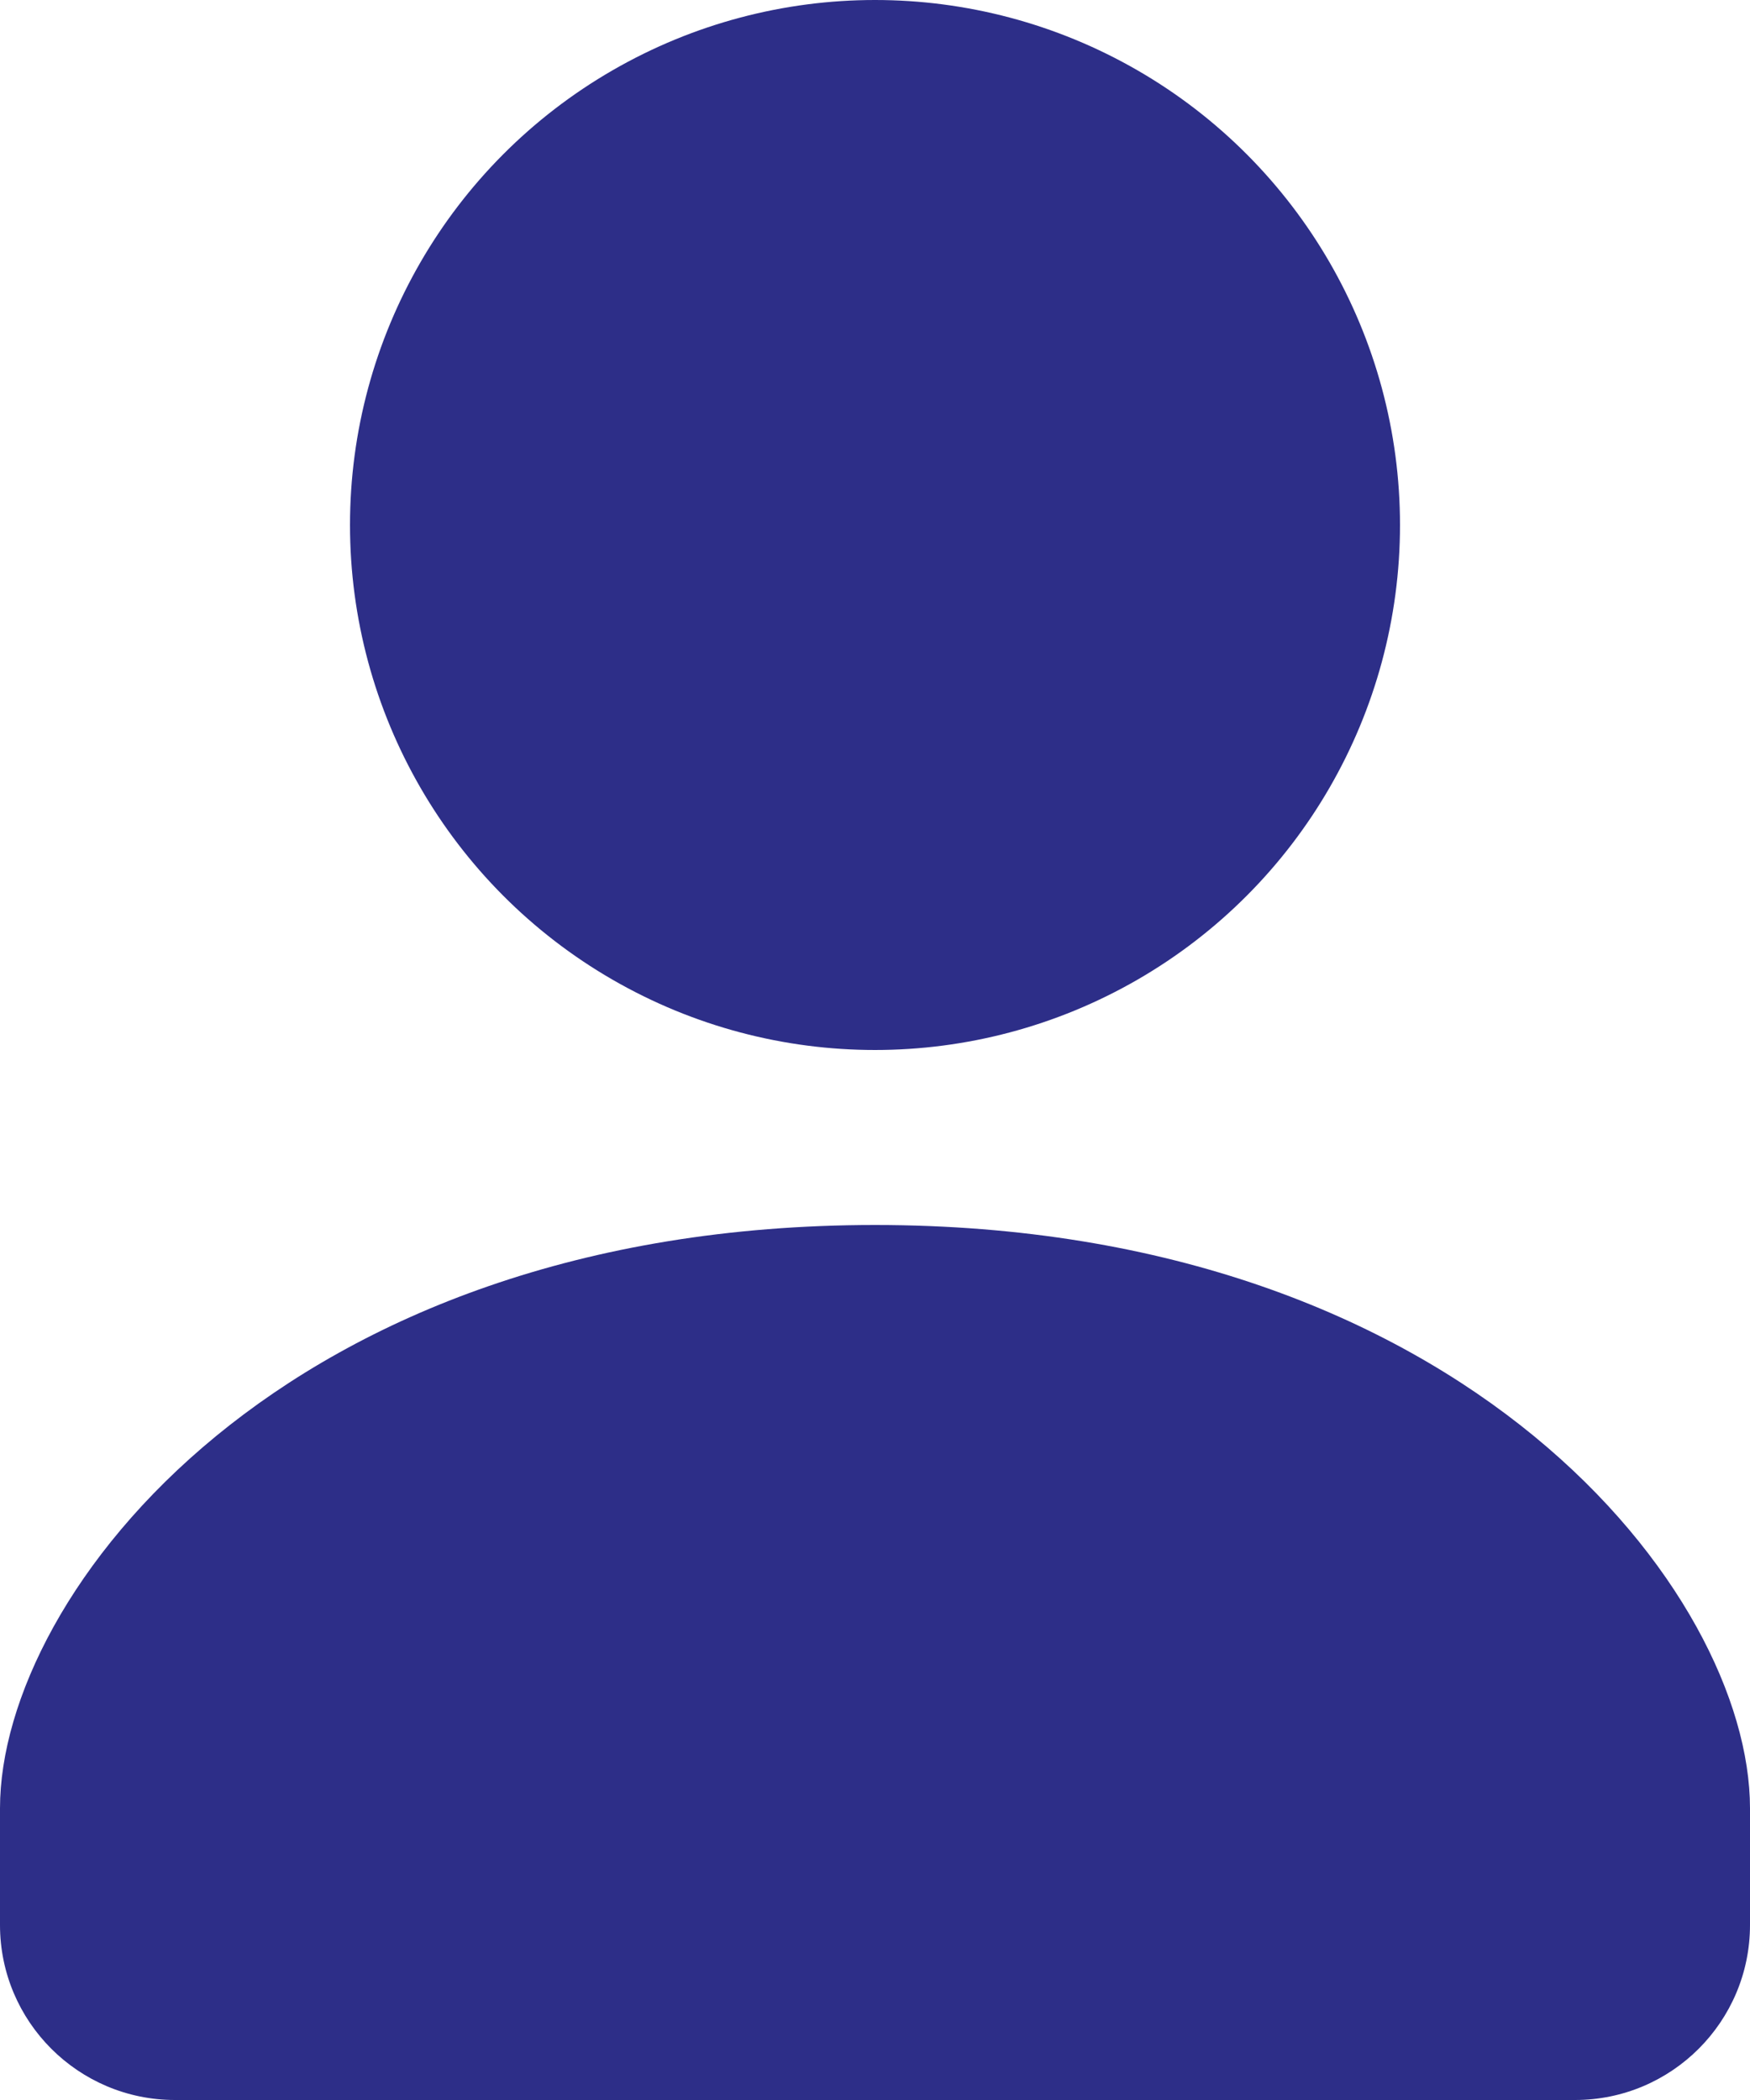 
<svg width="10px" height="12px" viewBox="0 0 10 12" version="1.1" xmlns="http://www.w3.org/2000/svg" xmlns:xlink="http://www.w3.org/1999/xlink">
    <g id="Desktop" stroke="none" stroke-width="1" fill="none" fill-rule="evenodd">
        <g id="v1" transform="translate(-242, -433)" fill="#2D2E88" fill-rule="nonzero">
            <g id="Group" transform="translate(190, 361)">
                <g id="Card-Type-Copy" transform="translate(33, 25)">
                    <g id="single-01" transform="translate(19, 47)">
                        <circle id="Oval" cx="5" cy="3" r="3"></circle>
                        <path d="M5,7 C1.625,7 0,9.106 0,10.333 L0,11 C0,11.552 0.448,12 1,12 L9,12 C9.552,12 10,11.552 10,11 L10,10.333 C10,9.106 8.375,7 5,7 Z" id="Path"></path>
                    </g>
                </g>
            </g>
        </g>
    </g>
</svg>